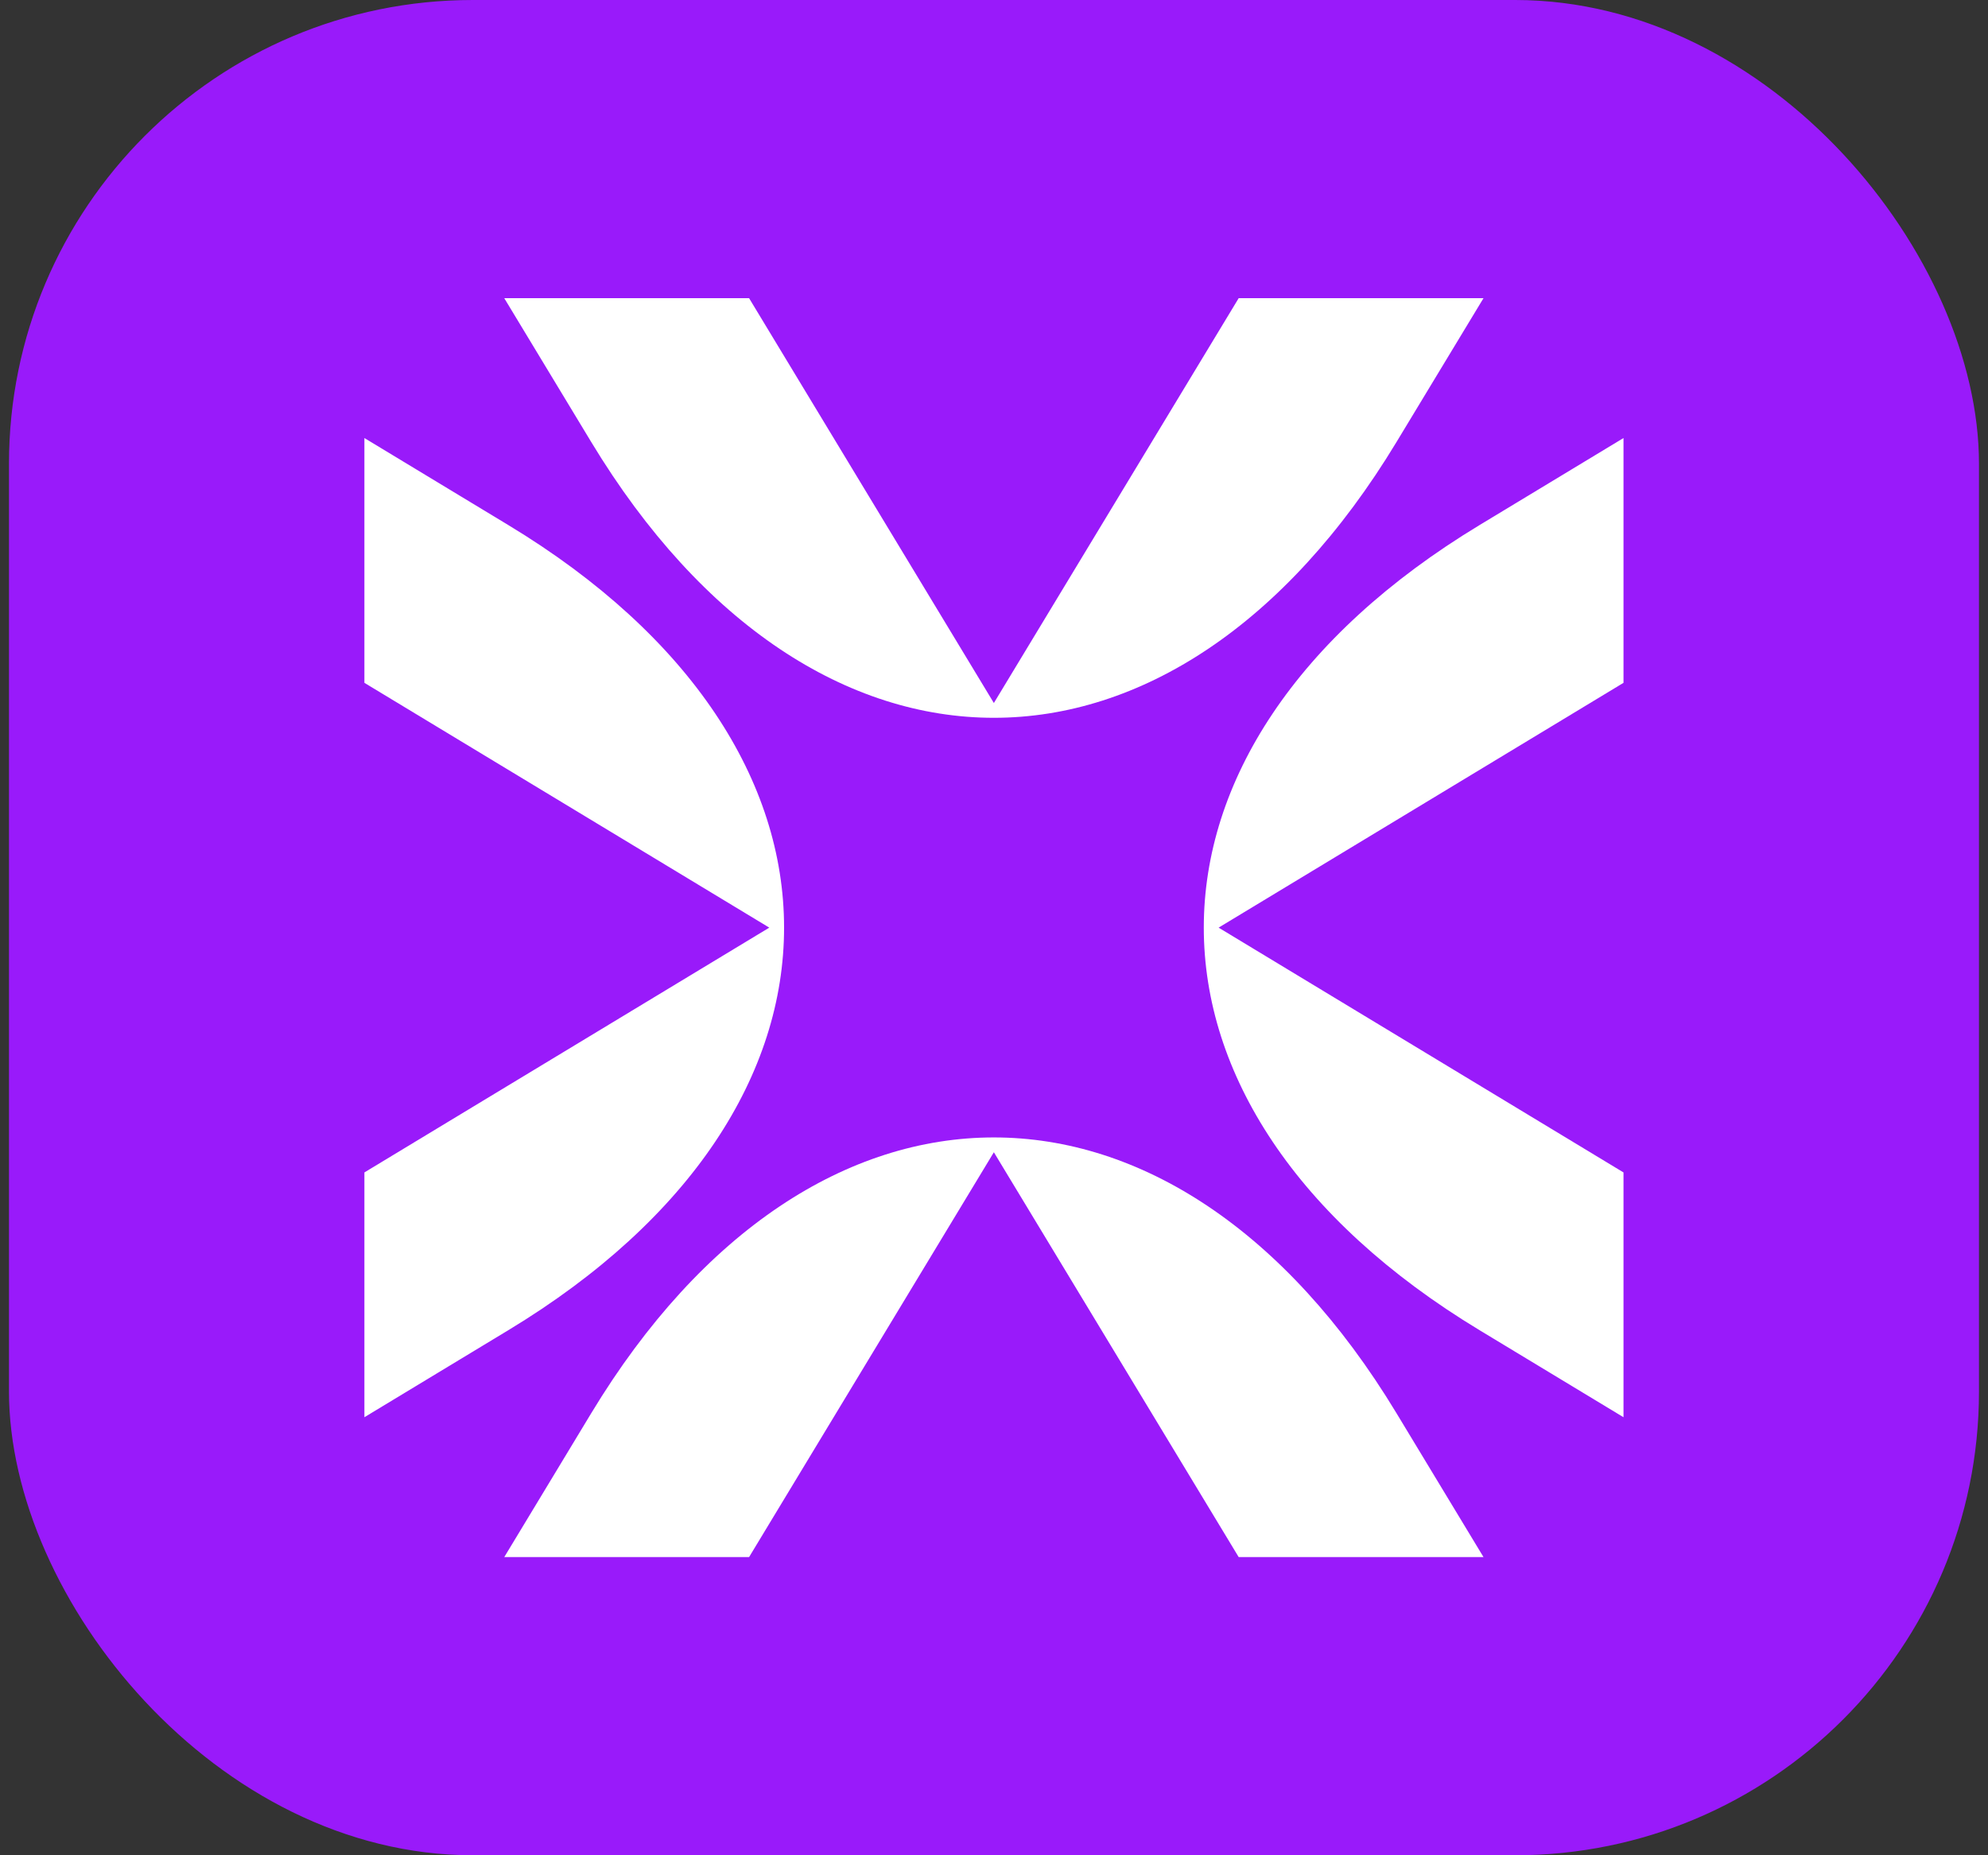 <svg xmlns="http://www.w3.org/2000/svg" width="60" height="56" viewBox="0 0 60 56" fill="none">
  <rect x="0" y="0" width="60" height="56" fill="#333333" stroke="none"/>
  <rect x="0.271" width="59.457" height="56" rx="14" fill="#991AFA"/>
  <path d="M22.608 9L29.996 21.22L37.385 9H44.774L42.148 13.342C35.437 24.441 24.556 24.441 17.844 13.342L15.219 9H22.608Z" fill="white"/>
  <path d="M10.998 35.389L23.218 28L10.998 20.611V13.222L15.34 15.848C26.439 22.559 26.439 33.441 15.34 40.152L10.998 42.778V35.389Z" fill="white"/>
  <path d="M37.385 47L29.996 34.78L22.608 47H15.219L17.844 42.657C24.556 31.558 35.437 31.558 42.148 42.657L44.774 47H37.385Z" fill="white"/>
  <path d="M48.999 20.611L36.779 28L48.999 35.389V42.778L44.656 40.152C33.557 33.441 33.557 22.559 44.656 15.848L48.999 13.222V20.611Z" fill="white"/>
</svg>